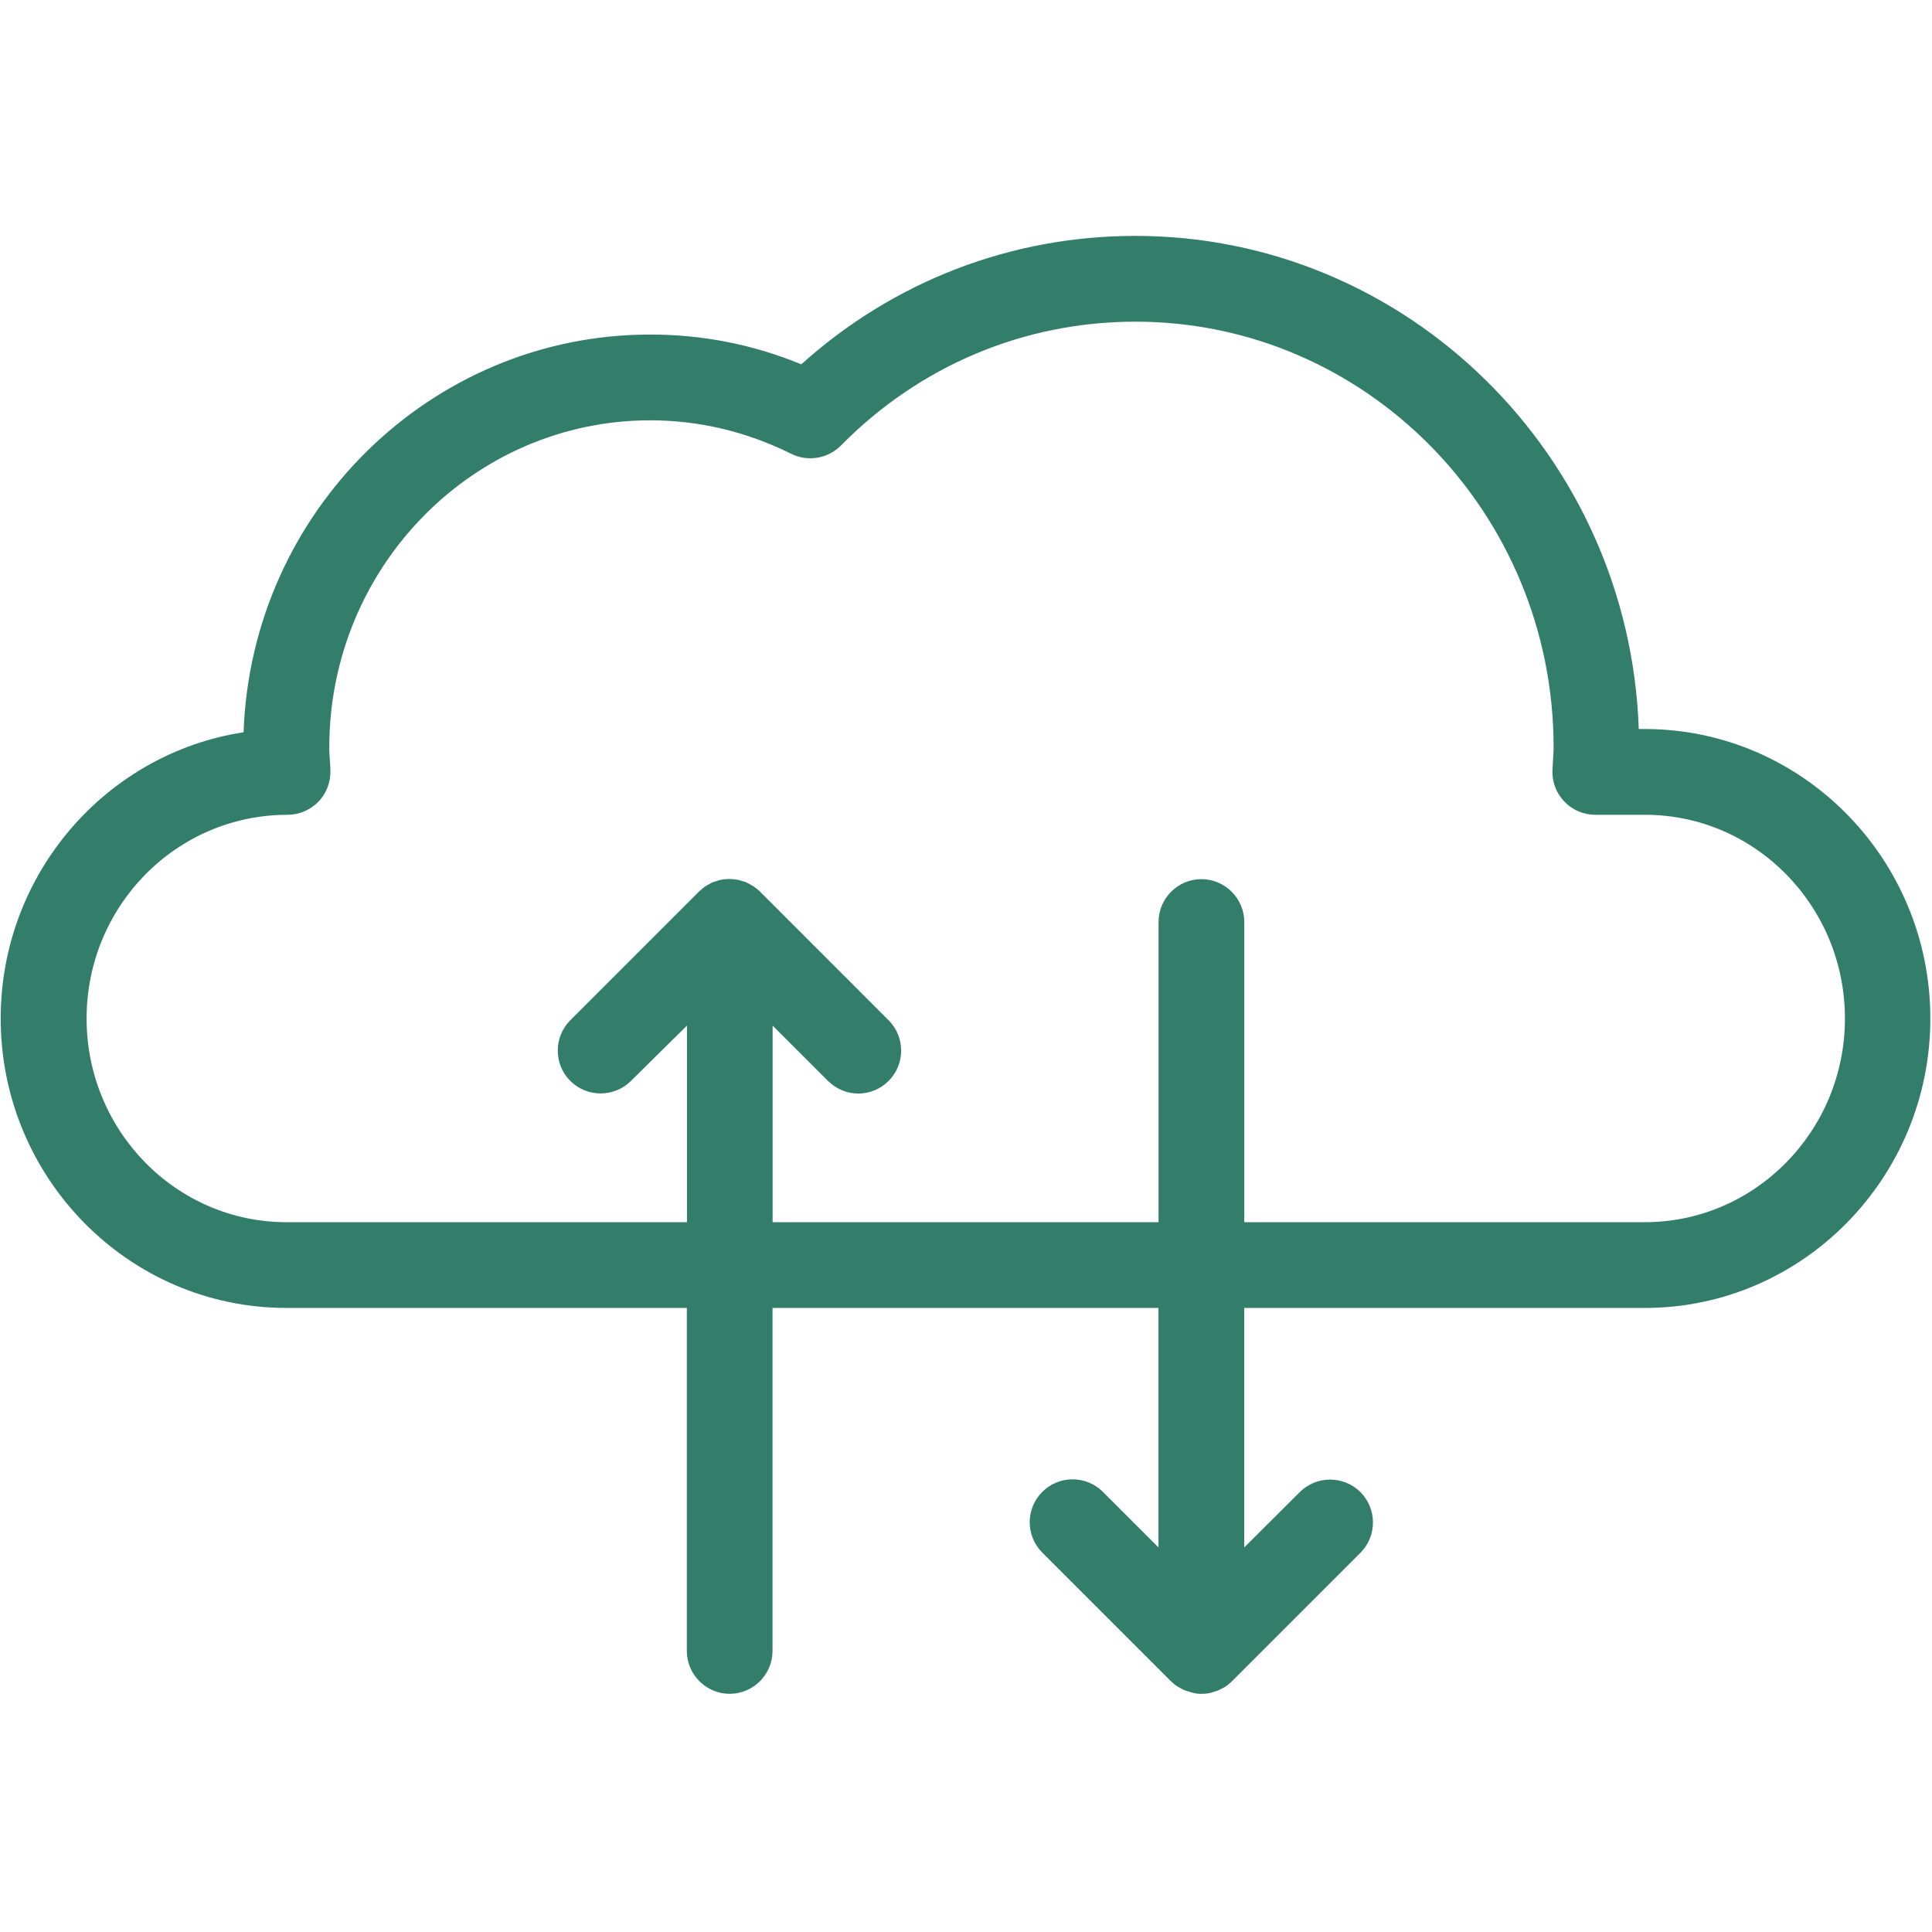 <?xml version="1.0" encoding="UTF-8"?><svg id="Layer_1" xmlns="http://www.w3.org/2000/svg" xmlns:xlink="http://www.w3.org/1999/xlink" viewBox="0 0 500 500"><defs><style>.cls-1{fill:none;}.cls-2{fill:#337d6b;}.cls-3{clip-path:url(#clippath);}</style><clipPath id="clippath"><rect class="cls-1" y="61.05" width="500" height="377.91"/></clipPath></defs><g class="cls-3"><path class="cls-2" d="M425.67,188.67h-1.56c-2.44-70.8-59.93-127.62-130.29-127.62-32.18,0-62.59,11.76-86.45,33.24-12.48-5.16-25.64-7.71-39.12-7.71-56.76,0-103.21,45.83-105.21,102.93C27.54,194.94.18,226.07.18,263.58c0,41.28,33.13,74.91,73.91,74.91h103.66v88.78c0,6.1,4.99,11.09,11.09,11.09s11.09-5,11.09-11.09v-88.78h99.88v61.98l-14.37-14.37c-4.33-4.33-11.38-4.33-15.7,0-4.33,4.33-4.33,11.37,0,15.7l33.29,33.29c.5.5,1.11,1,1.72,1.39.28.17.56.28.84.45.33.22.72.39,1.11.55.39.17.72.22,1.11.33.33.12.61.22.94.28.72.22,1.44.28,2.16.28s1.44-.05,2.16-.22c.33-.05.67-.16.94-.27.39-.12.72-.22,1.11-.33.39-.17.73-.39,1.11-.56.28-.17.55-.28.83-.44.61-.39,1.17-.89,1.72-1.39l33.3-33.3c4.32-4.32,4.32-11.37,0-15.7-4.33-4.32-11.38-4.32-15.7,0l-14.37,14.32v-61.98h103.65c40.78,0,73.91-33.63,73.91-74.91s-33.13-74.92-73.91-74.92ZM425.67,316.3h-103.65v-77.68c0-6.1-5-11.1-11.1-11.1s-11.09,5-11.09,11.1v77.68h-99.88v-50.88l14.38,14.37c2.16,2.11,4.99,3.22,7.82,3.22s5.66-1.11,7.82-3.27c4.33-4.33,4.33-11.37,0-15.7l-33.29-33.3c-.5-.5-1.11-.99-1.72-1.39-.28-.16-.61-.33-.89-.5-.33-.17-.67-.39-1.05-.56-.39-.16-.78-.22-1.16-.33-.33-.11-.61-.22-.94-.27-1.44-.28-2.94-.28-4.33,0-.33.05-.61.16-.94.27-.39.12-.78.22-1.11.33-.39.17-.72.33-1.05.56-.28.16-.61.28-.88.5-.61.39-1.17.89-1.72,1.39l-33.3,33.3c-4.32,4.33-4.32,11.37,0,15.7,4.33,4.32,11.37,4.32,15.7,0l14.49-14.32v50.88h-103.66c-28.52,0-51.71-23.64-51.71-52.71s23.2-52.72,51.99-52.72c3.05,0,6-1.27,8.1-3.49,2.11-2.22,3.16-5.27,3-8.32l-.06-1.22c-.11-1.5-.22-2.94-.22-4.44,0-46.66,37.29-84.62,83.07-84.62,12.65,0,24.92,2.94,36.45,8.65,4.28,2.16,9.49,1.28,12.88-2.11,20.37-20.7,47.44-32.07,76.24-32.07,59.65,0,108.21,49.38,108.21,110.14,0,1.22-.12,2.39-.17,3.61l-.11,2.22c-.17,3.05.94,6,3.05,8.21,2.11,2.22,4.99,3.44,8.04,3.44h12.88c28.52,0,51.71,23.64,51.71,52.72s-23.25,52.71-51.77,52.71Z"/></g></svg>